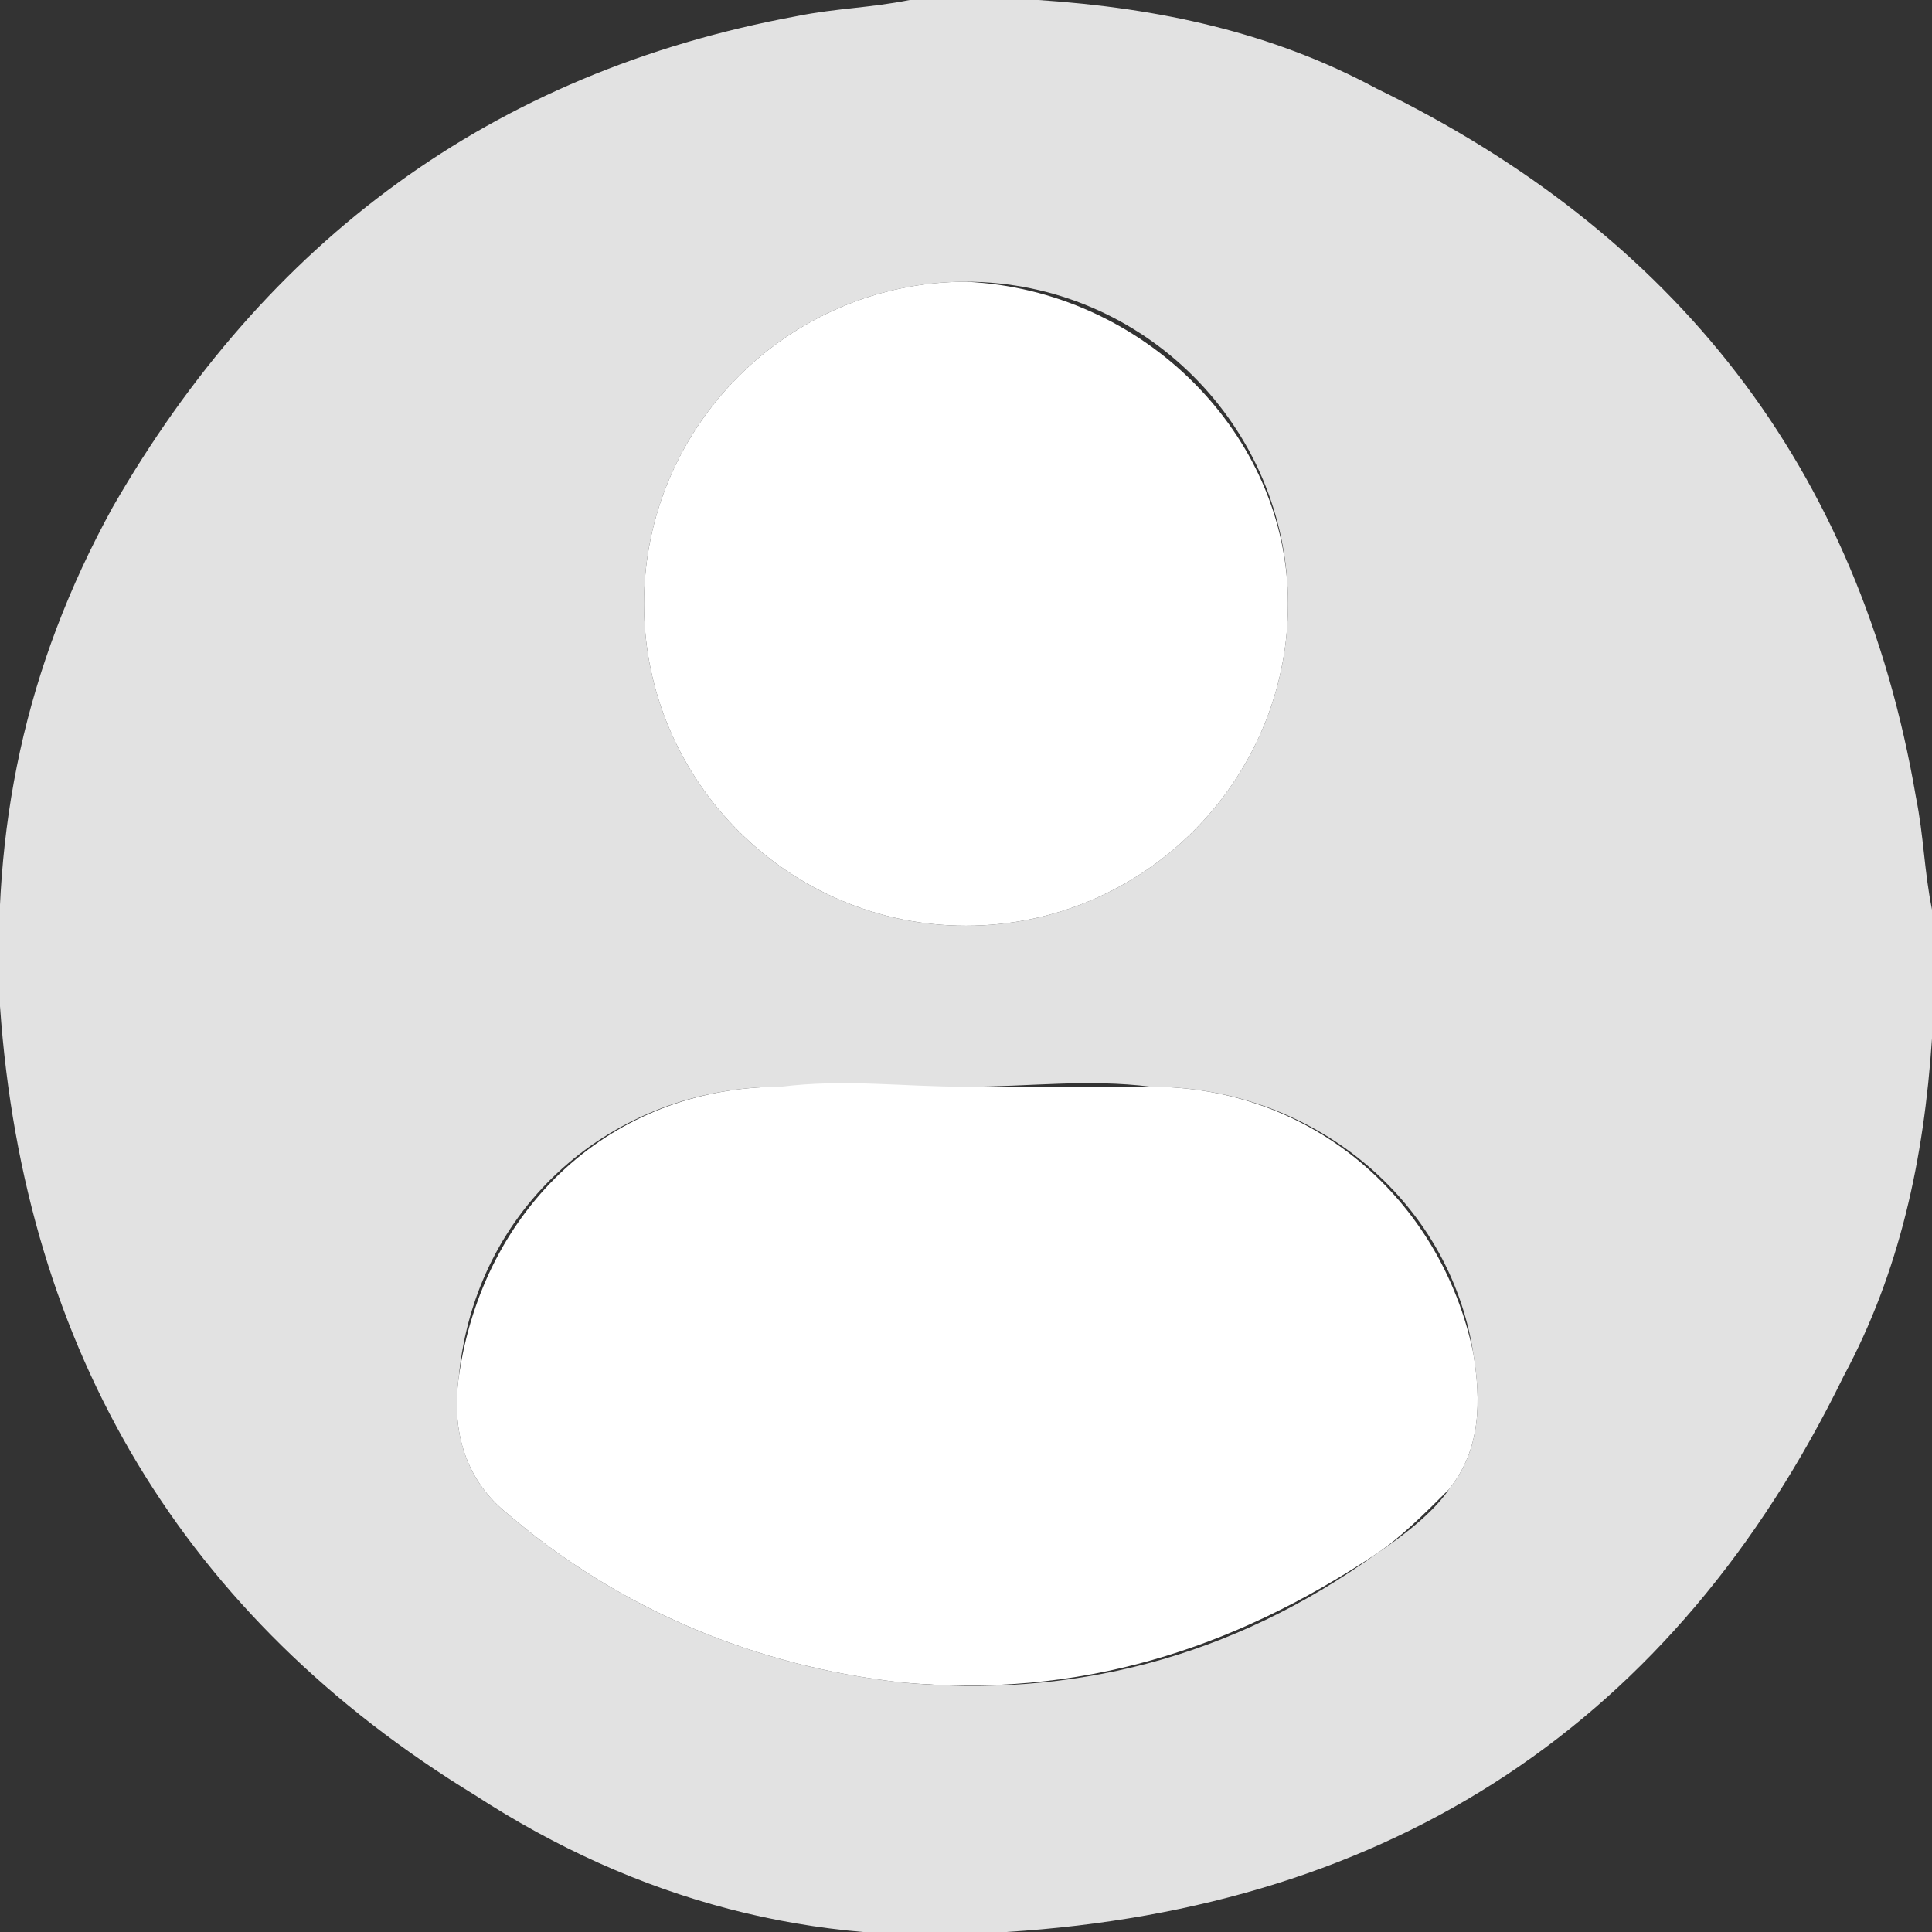 <svg width="24" height="24" viewBox="0 0 24 24" fill="none" xmlns="http://www.w3.org/2000/svg">
<rect x="0" y="0" width="24" height="24" fill="#333333" stroke="none"/>
<g clip-path="url(#clip0_1580_5883)">
<path d="M11.3 0C11.8 0 12.2 0 12.7 0C12.8 0 12.8 0 12.9 0C14.4 0.1 15.8 0.4 17.1 1.1C20.8 2.9 23.1 5.8 23.8 9.9C23.9 10.4 23.9 10.8 24 11.3C24 11.8 24 12.2 24 12.7C24 12.8 24 12.8 24 12.9C23.9 14.4 23.6 15.8 22.9 17.1C20.8 21.4 17.3 23.7 12.5 24C10.1 24.2 7.9 23.6 5.9 22.3C2.3 20.1 0.3 16.8 0 12.5C-0.1 10.3 0.3 8.3 1.4 6.3C3.3 3 6.1 0.9 9.9 0.2C10.4 0.1 10.8 0.1 11.3 0ZM12 13.5C11.2 13.5 10.5 13.5 9.7 13.5C7.6 13.5 5.9 15 5.7 17.1C5.6 17.8 5.8 18.4 6.3 18.8C7.7 20 9.4 20.7 11.2 20.9C13.3 21.1 15.3 20.6 17.1 19.3C17.4 19.1 17.8 18.8 18 18.5C18.4 18 18.4 17.4 18.3 16.8C18 14.9 16.3 13.5 14.3 13.5C13.5 13.4 12.8 13.5 12 13.5ZM16 7.5C16 5.3 14.2 3.5 12 3.5C9.8 3.5 8 5.3 8 7.5C8 9.7 9.8 11.5 12 11.5C14.2 11.5 16 9.7 16 7.5Z" fill="#E2E2E2"/>
<path d="M12 13.5C12.8 13.5 13.5 13.5 14.3 13.5C16.3 13.5 17.9 14.9 18.3 16.8C18.4 17.4 18.4 18 18 18.5C17.7 18.8 17.4 19.1 17.1 19.3C15.3 20.5 13.4 21.1 11.2 20.9C9.4 20.7 7.7 20 6.3 18.8C5.8 18.4 5.6 17.8 5.7 17.1C6 15 7.6 13.5 9.7 13.5C10.5 13.4 11.2 13.5 12 13.5Z" fill="white"/>
<path d="M16 7.5C16 9.7 14.2 11.5 12 11.5C9.8 11.5 8 9.7 8 7.5C8 5.3 9.8 3.5 12 3.5C14.2 3.6 16 5.4 16 7.5Z" fill="white"/>
</g>
<defs>
<clipPath id="clip0_1580_5883">
<rect width="24" height="24" fill="white"/>
</clipPath>
</defs>
</svg>

